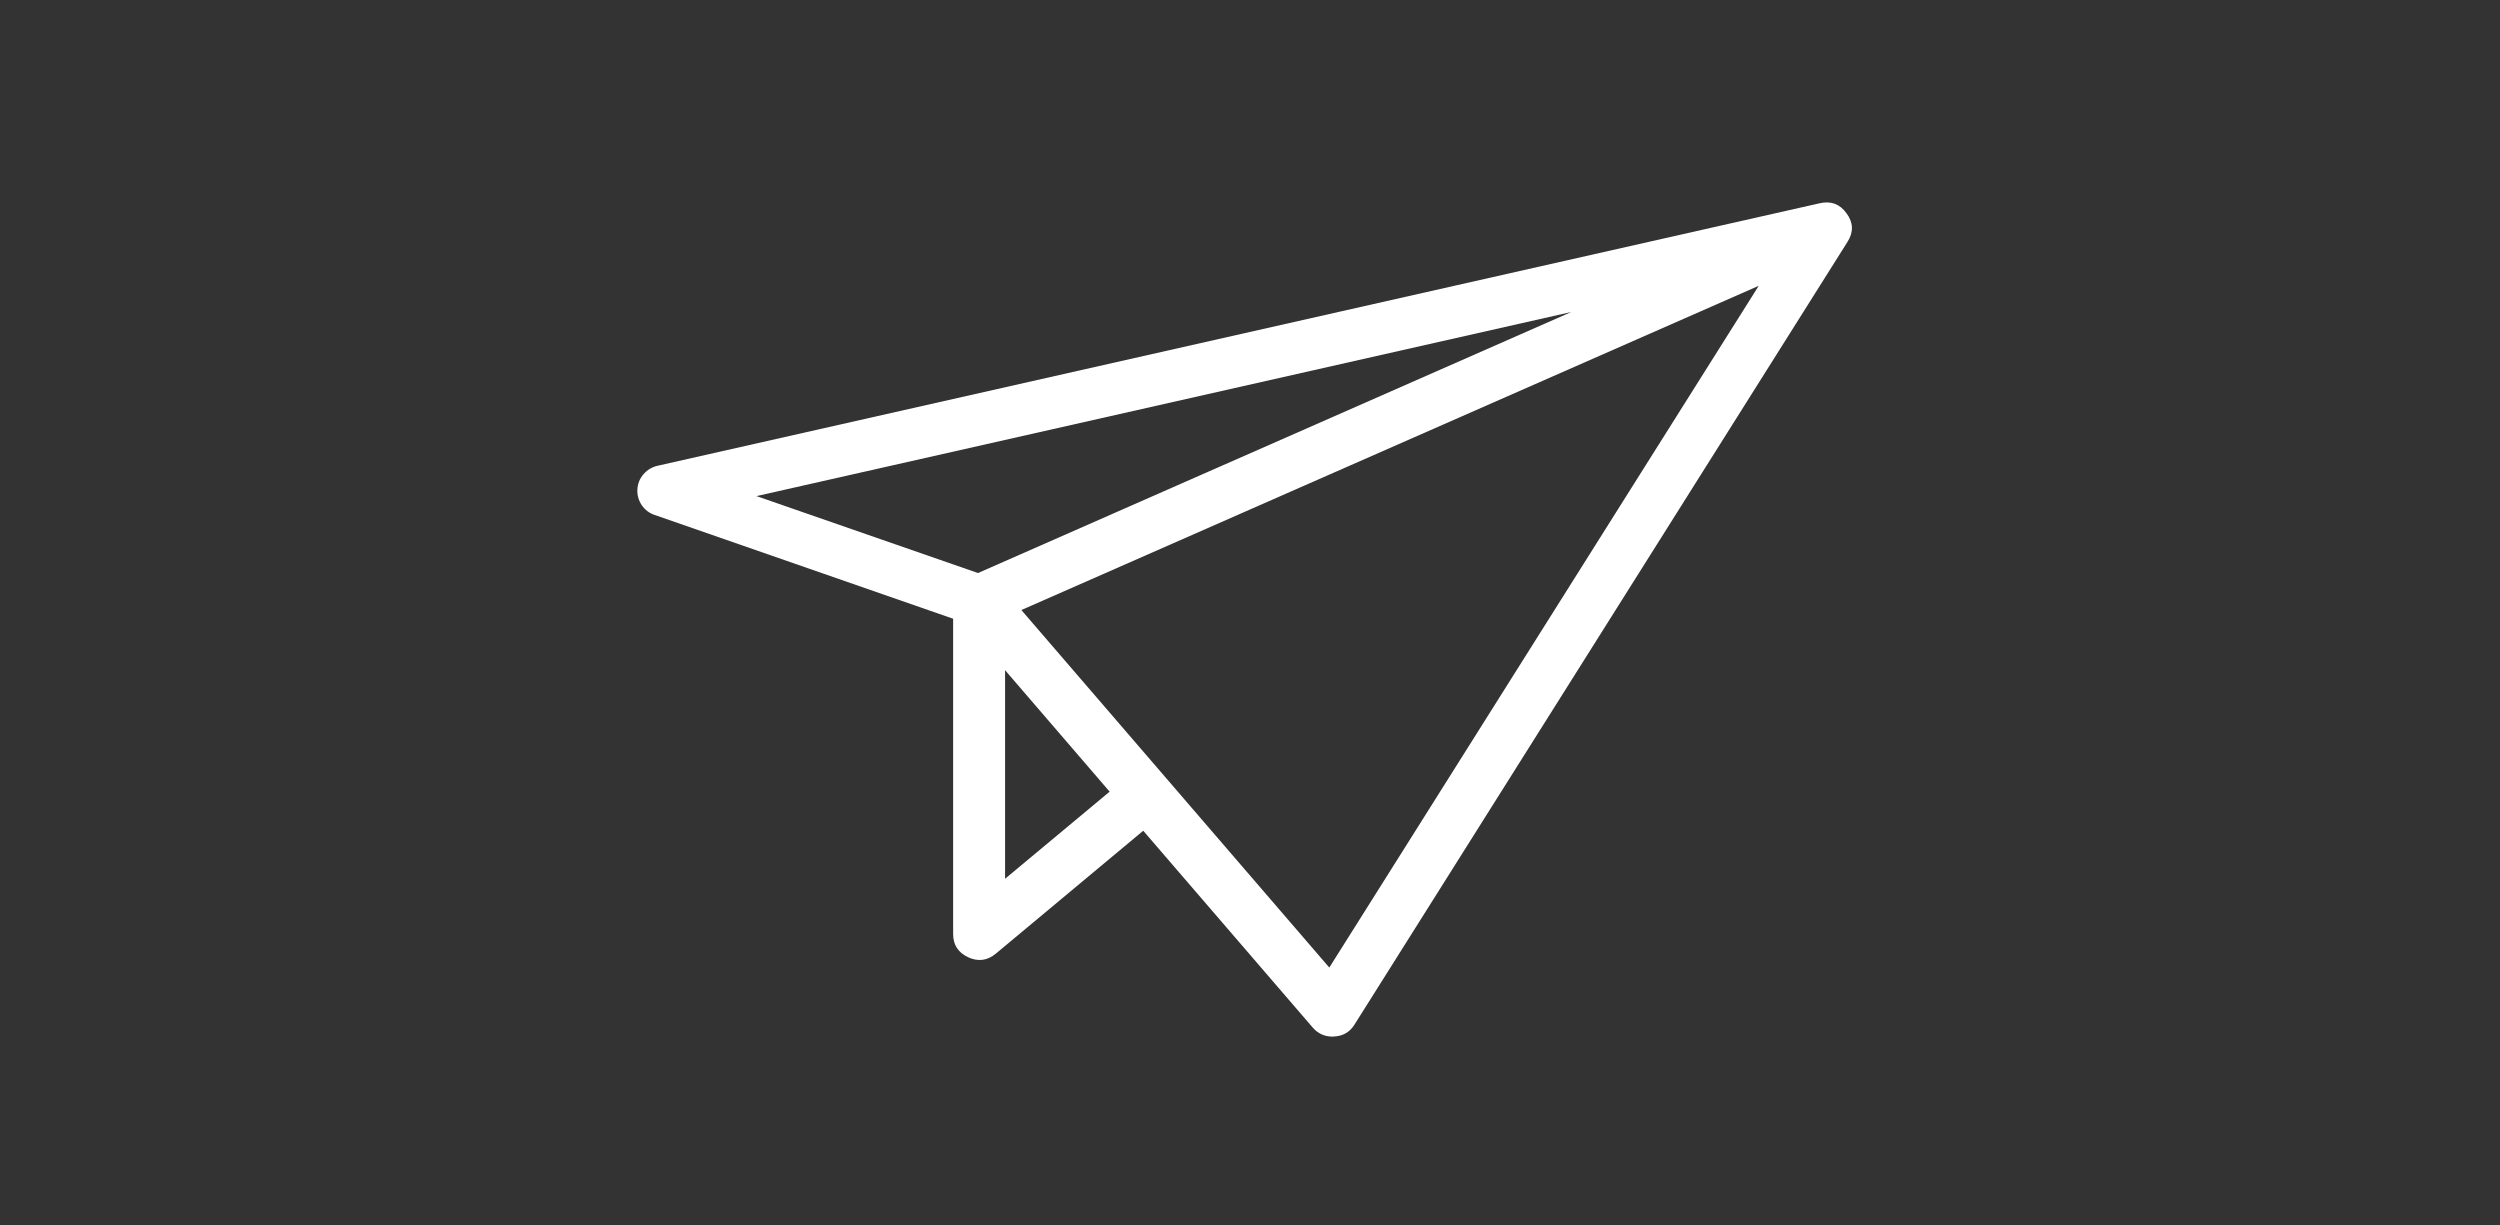 <?xml version="1.0" encoding="UTF-8"?>
<svg xmlns="http://www.w3.org/2000/svg" xmlns:xlink="http://www.w3.org/1999/xlink" width="100" zoomAndPan="magnify" viewBox="0 0 75 36.75" height="49" preserveAspectRatio="xMidYMid meet" version="1.0">
  <rect x="0" y="0" width="75" height="36.75" fill="#333333" stroke="none"/>
  <defs>
    <clipPath id="9596aba115">
      <path d="M 19.121 6 L 55.621 6 L 55.621 31.254 L 19.121 31.254 Z M 19.121 6 " clip-rule="nonzero"></path>
    </clipPath>
  </defs>
  <g clip-path="url(#9596aba115)">
    <path fill="#ffffff" d="M 55.398 6.402 C 55.199 6.121 54.93 6.02 54.59 6.098 L 19.727 13.973 C 19.555 14.012 19.418 14.098 19.305 14.227 C 19.191 14.359 19.133 14.508 19.121 14.68 C 19.113 14.852 19.156 15.008 19.25 15.152 C 19.348 15.293 19.477 15.395 19.641 15.449 L 28.594 18.562 L 28.594 28.02 C 28.594 28.348 28.746 28.578 29.047 28.719 C 29.344 28.855 29.621 28.82 29.875 28.609 L 34.297 24.922 L 39.383 30.828 C 39.539 31.008 39.738 31.098 39.977 31.098 C 39.996 31.098 40.016 31.098 40.035 31.094 C 40.297 31.078 40.5 30.957 40.637 30.734 L 55.426 7.254 C 55.609 6.965 55.602 6.68 55.398 6.402 Z M 47.141 9.359 L 29.34 17.191 L 22.695 14.883 Z M 30.152 26.363 L 30.152 20.105 L 33.289 23.75 Z M 39.879 29.027 L 30.641 18.301 L 52.762 8.574 Z M 39.879 29.027 " fill-opacity="1" fill-rule="nonzero"></path>
  </g>
</svg>
